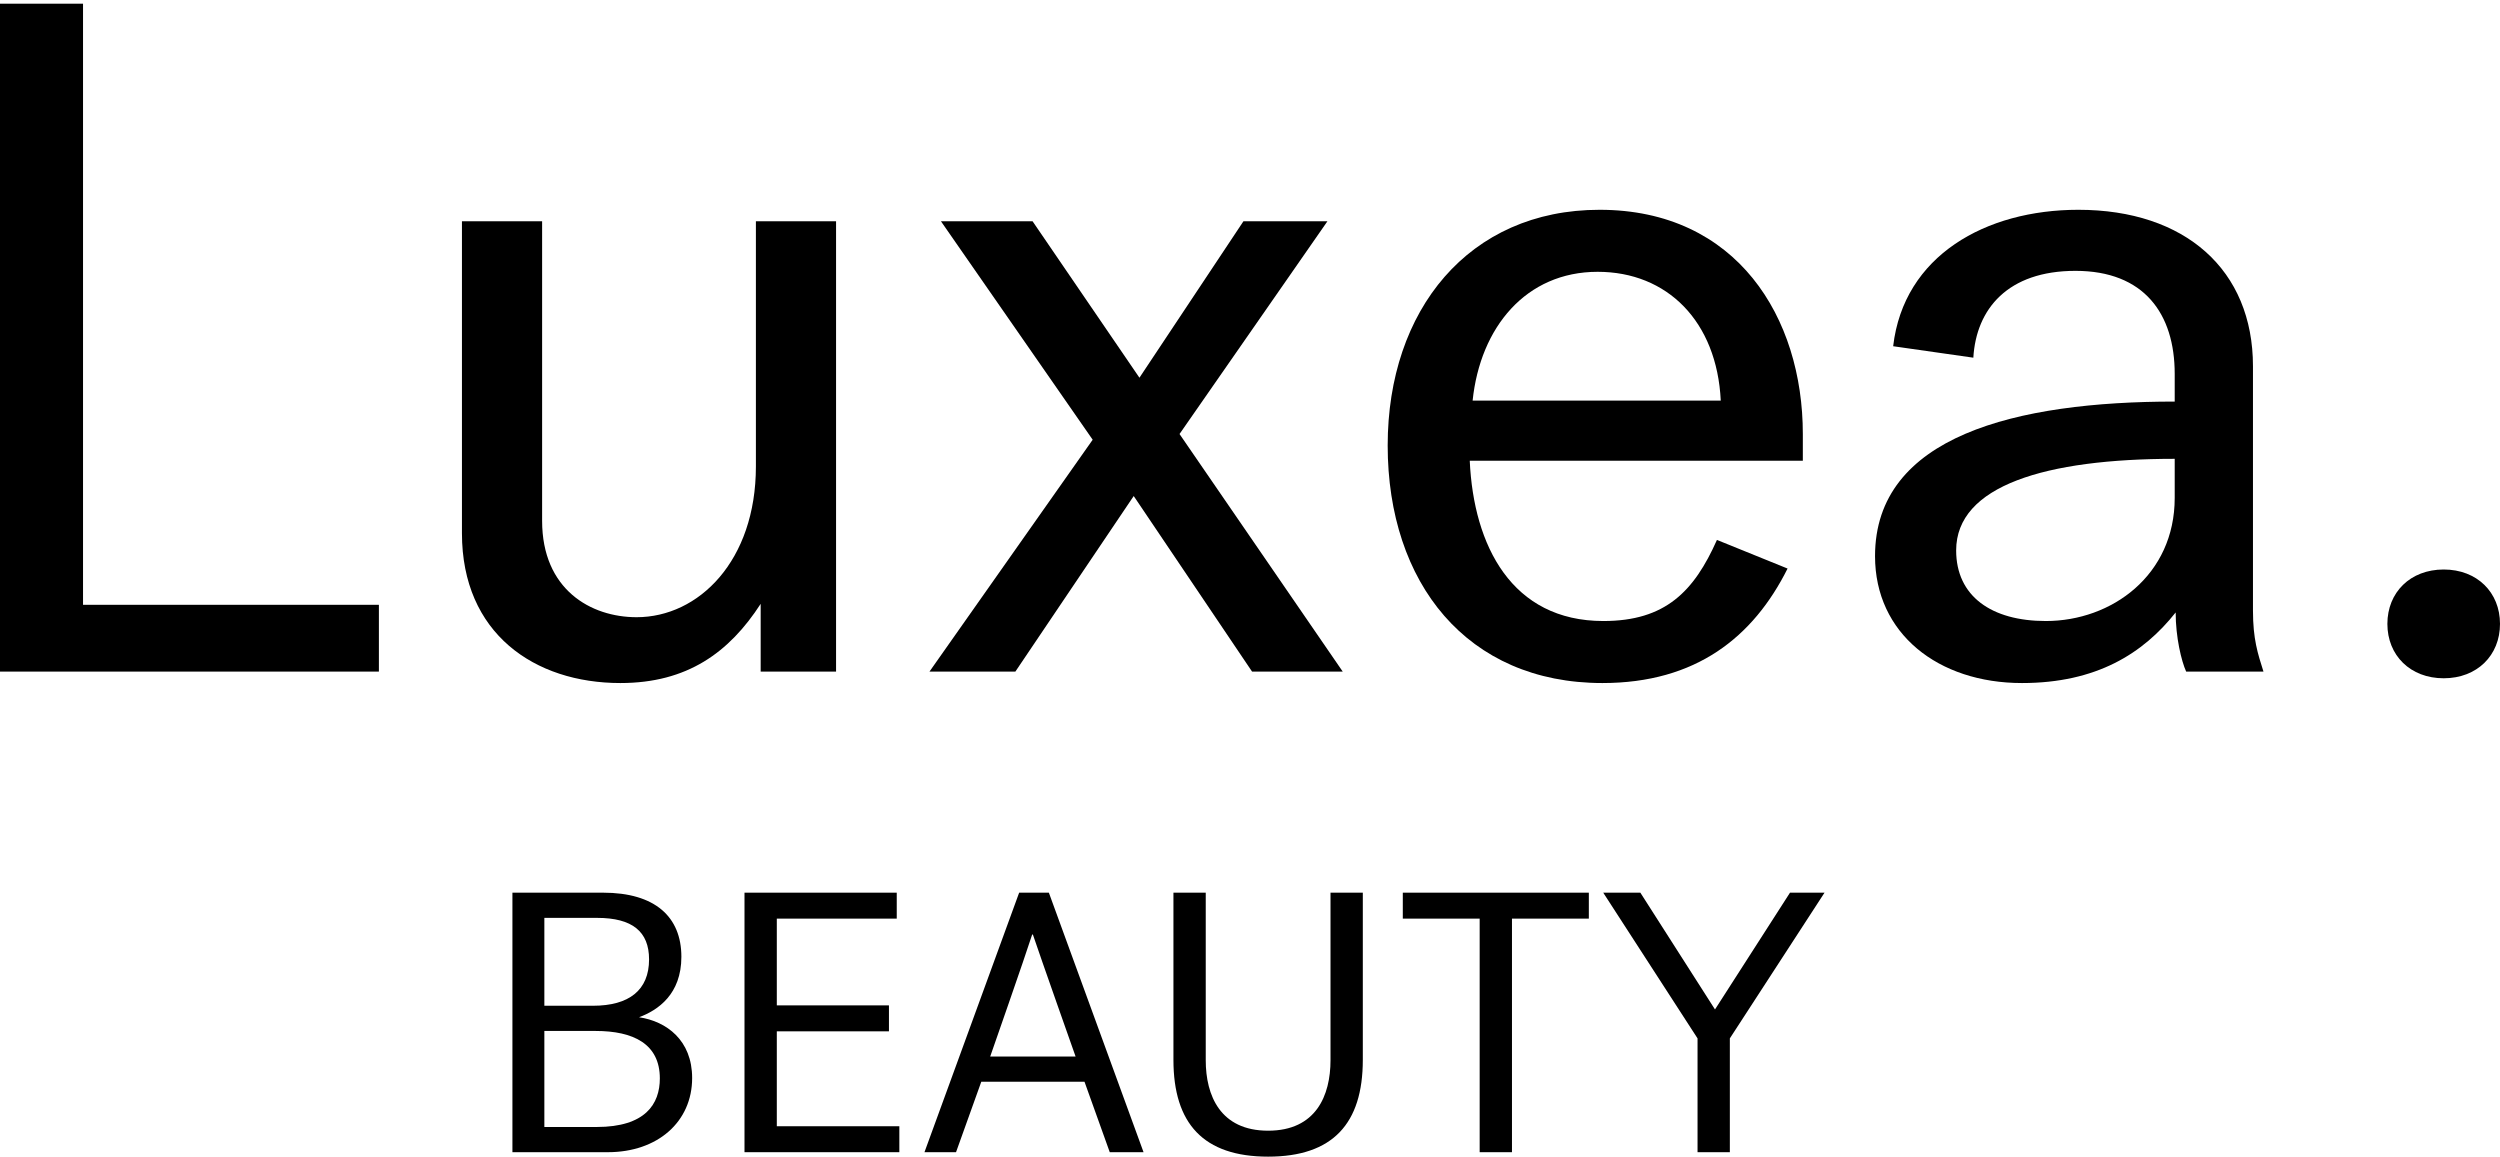 <svg xmlns="http://www.w3.org/2000/svg" fill="none" viewBox="0 0 644 298" height="298" width="644">
<path fill="black" d="M0 173.003V0.952H21.389V155.798H97.602V173.003H0Z"></path>
<path fill="black" d="M215.37 56.991V173.003H195.948V155.552C187.835 168.087 177.018 175.952 159.808 175.952C137.682 175.952 118.997 163.171 118.997 137.364V56.991H139.649V134.168C139.649 151.865 152.187 158.993 163.988 158.993C179.968 158.993 194.719 144.491 194.719 120.158V56.991H215.37Z"></path>
<path fill="black" d="M261.559 173.003H239.433L281.473 113.276L242.383 56.991H265.985L293.52 97.3L320.317 56.991H341.952L303.846 111.802L345.886 173.003H322.53L292.045 127.778L261.559 173.003Z"></path>
<path fill="black" d="M442.284 139.084L460.477 146.458C451.626 164.154 436.875 175.952 412.782 175.952C377.871 175.952 357.466 150.144 357.466 114.751C357.466 79.85 378.363 54.042 412.044 54.042C447.447 54.042 464.41 81.816 464.41 111.802V118.684H378.609C379.592 140.559 389.426 159.976 413.028 159.976C429.008 159.976 436.384 152.357 442.284 139.084ZM411.553 70.018C393.114 70.018 381.313 84.274 379.346 103.199H443.267C442.284 82.799 429.5 70.018 411.553 70.018Z"></path>
<path fill="black" d="M563.156 173.003C561.926 170.299 560.451 164.154 560.451 157.764C552.092 168.333 540.046 175.952 520.869 175.952C499.235 175.952 483.009 163.171 483.009 143.262C483.009 112.293 519.394 103.445 560.205 103.445V96.317C560.205 80.833 552.338 69.772 534.637 69.772C517.182 69.772 509.069 79.604 508.331 92.139L487.68 89.189C490.384 65.84 511.527 54.042 535.375 54.042C562.91 54.042 580.365 69.526 580.365 94.351V157.272C580.365 164.646 581.594 168.333 583.07 173.003H563.156ZM527.016 159.976C543.979 159.976 560.205 148.178 560.205 128.269V118.192C527.016 118.192 503.906 125.074 503.906 141.788C503.906 153.585 513.002 159.976 527.016 159.976Z"></path>
<path fill="black" d="M614.99 160.713C614.99 152.602 620.89 146.703 629.495 146.703C638.1 146.703 644 152.602 644 160.713C644 168.824 638.1 174.723 629.495 174.723C620.89 174.723 614.99 168.824 614.99 160.713Z"></path>
<path fill="black" d="M132 296.806V229.952H155.339C168.731 229.952 175.522 236.16 175.522 246.475C175.522 256.121 169.496 260.227 164.618 262.042C171.696 263.092 178.296 267.963 178.296 277.705C178.296 288.974 169.4 296.806 156.583 296.806H132ZM153.809 236.446H140.226V259.081H152.757C162.035 259.081 167.2 255.07 167.2 247.143C167.2 239.98 162.896 236.446 153.809 236.446ZM140.226 265.576V290.312H153.713C166.244 290.312 169.974 284.39 169.974 277.8C169.974 268.918 163.183 265.576 153.426 265.576H140.226Z"></path>
<path fill="black" d="M231.671 296.806H191.783V229.952H231.001V236.637H200.105V258.986H228.992V265.671H200.105V290.121H231.671V296.806Z"></path>
<path fill="black" d="M270.187 229.952L294.578 296.806H285.874L279.369 278.66H252.778L246.273 296.806H238.143L262.534 229.952H270.187ZM266.074 240.744H265.882C264.16 246.188 255.073 272.166 255.073 272.166H277.074C277.074 272.166 267.891 246.188 266.074 240.744Z"></path>
<path fill="black" d="M326.669 297.952C310.025 297.952 302.277 289.452 302.277 273.025V229.952H310.599V273.121C310.599 282.194 314.33 291.267 326.669 291.267C339.008 291.267 342.739 282.194 342.739 273.121V229.952H351.061V273.025C351.061 289.452 343.313 297.952 326.669 297.952Z"></path>
<path fill="black" d="M361.361 236.637V229.952H409.283V236.637H389.483V296.806H381.161V236.637H361.361Z"></path>
<path fill="black" d="M437.287 296.806V267.486L412.991 229.952H422.556L441.782 260.036L461.104 229.952H470L445.608 267.486V296.806H437.287Z"></path>
</svg>
